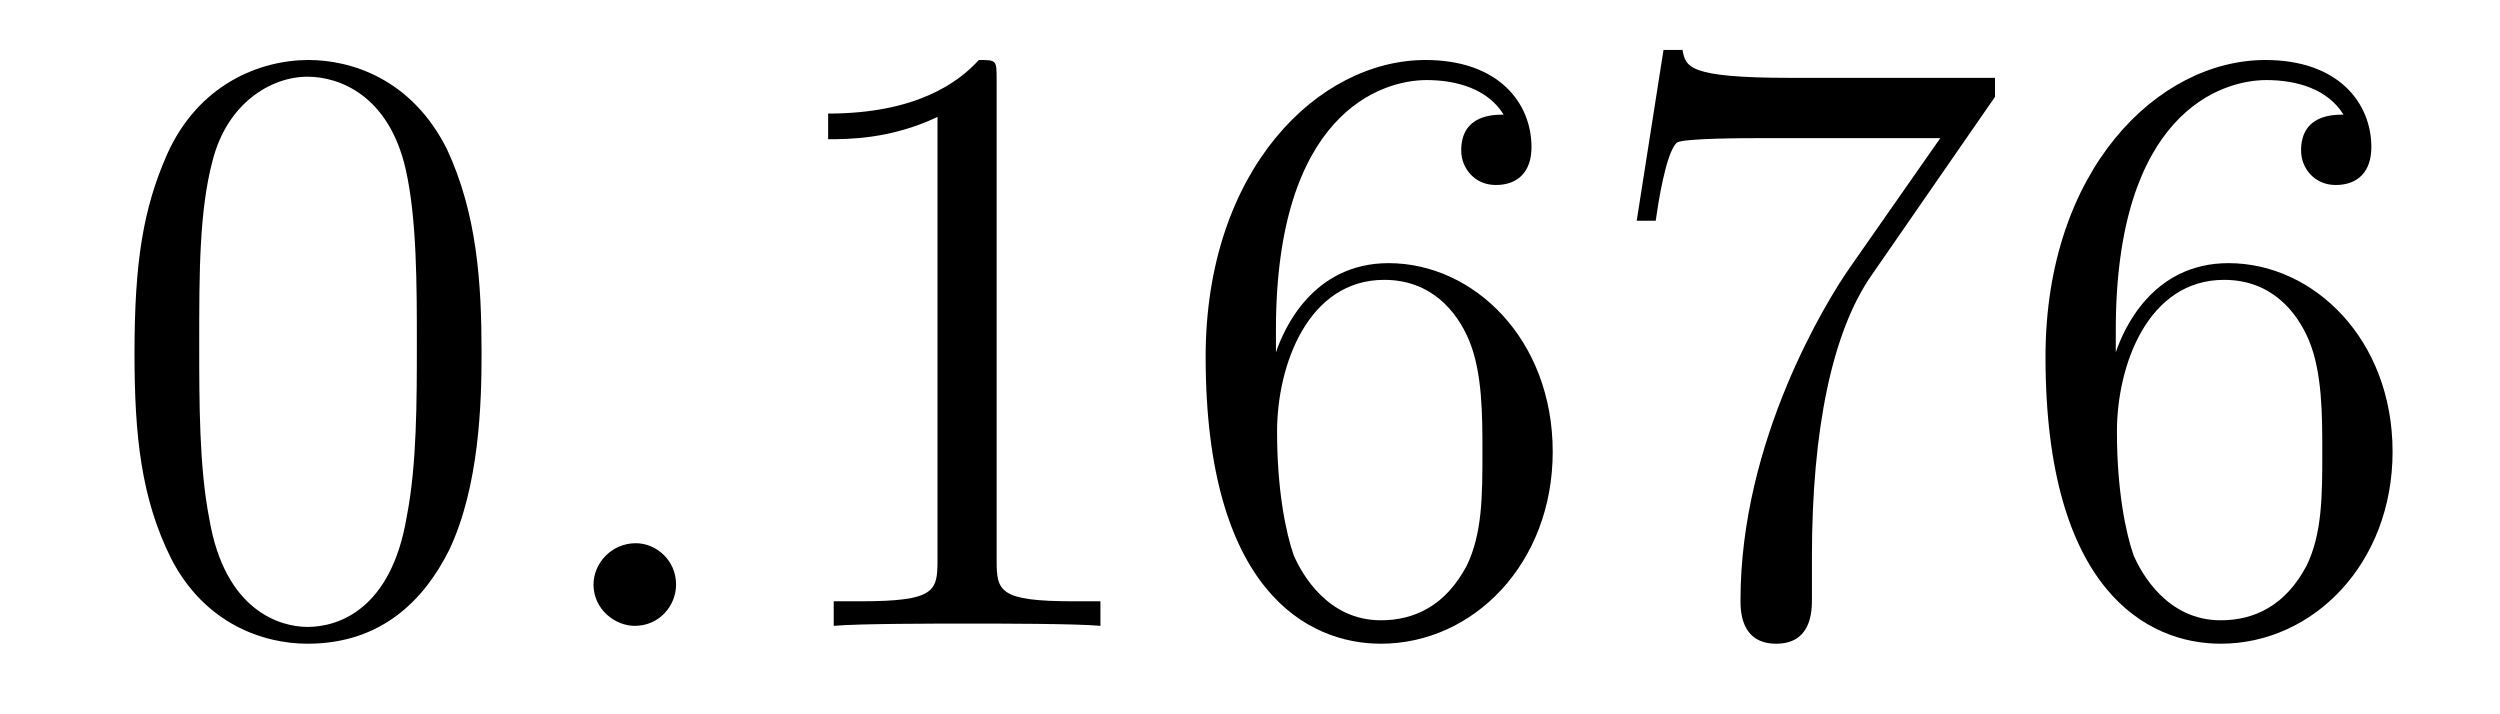 <?xml version='1.0'?>
<!-- This file was generated by dvisvgm 1.9.2 -->
<svg height='10pt' version='1.1' viewBox='0 -10 35 10' width='35pt' xmlns='http://www.w3.org/2000/svg' xmlns:xlink='http://www.w3.org/1999/xlink'>
<g id='page1'>
<g transform='matrix(1 0 0 1 -127 653)'>
<path d='M133.742 -658.051C133.742 -659.035 133.68 -660.004 133.258 -660.91C132.758 -661.91 131.898 -662.16 131.32 -662.16C130.633 -662.16 129.773 -661.816 129.336 -660.832C129.008 -660.082 128.883 -659.348 128.883 -658.051C128.883 -656.895 128.977 -656.019 129.398 -655.176C129.867 -654.27 130.68 -653.988 131.305 -653.988C132.352 -653.988 132.945 -654.613 133.289 -655.301C133.711 -656.191 133.742 -657.363 133.742 -658.051ZM131.305 -654.223C130.93 -654.223 130.148 -654.441 129.93 -655.738C129.789 -656.457 129.789 -657.363 129.789 -658.191C129.789 -659.176 129.789 -660.051 129.977 -660.754C130.18 -661.551 130.789 -661.926 131.305 -661.926C131.758 -661.926 132.445 -661.66 132.68 -660.629C132.836 -659.941 132.836 -659.004 132.836 -658.191C132.836 -657.395 132.836 -656.488 132.695 -655.77C132.477 -654.457 131.727 -654.223 131.305 -654.223ZM134.277 -654.238' fill-rule='evenodd'/>
<path d='M136.465 -654.816C136.465 -655.16 136.184 -655.395 135.902 -655.395C135.559 -655.395 135.309 -655.113 135.309 -654.816C135.309 -654.473 135.606 -654.238 135.887 -654.238C136.23 -654.238 136.465 -654.519 136.465 -654.816ZM137.516 -654.238' fill-rule='evenodd'/>
<path d='M140.953 -661.879C140.953 -662.16 140.953 -662.16 140.703 -662.16C140.422 -661.848 139.828 -661.41 138.594 -661.41V-661.051C138.875 -661.051 139.469 -661.051 140.125 -661.363V-655.16C140.125 -654.723 140.094 -654.582 139.047 -654.582H138.672V-654.238C139 -654.27 140.156 -654.27 140.547 -654.27C140.937 -654.27 142.078 -654.27 142.406 -654.238V-654.582H142.031C140.984 -654.582 140.953 -654.723 140.953 -655.16V-661.879ZM144.863 -658.379C144.863 -661.41 146.332 -661.879 146.973 -661.879C147.395 -661.879 147.832 -661.754 148.051 -661.395C147.91 -661.395 147.457 -661.395 147.457 -660.894C147.457 -660.645 147.645 -660.41 147.941 -660.41C148.254 -660.41 148.441 -660.598 148.441 -660.941C148.441 -661.551 147.988 -662.16 146.957 -662.16C145.457 -662.16 143.879 -660.629 143.879 -658.004C143.879 -654.723 145.316 -653.988 146.332 -653.988C147.629 -653.988 148.738 -655.113 148.738 -656.676C148.738 -658.254 147.629 -659.316 146.441 -659.316C145.379 -659.316 144.973 -658.395 144.863 -658.066V-658.379ZM146.332 -654.316C145.582 -654.316 145.223 -654.973 145.113 -655.223C145.004 -655.535 144.879 -656.129 144.879 -656.957C144.879 -657.894 145.316 -659.082 146.379 -659.082C147.035 -659.082 147.395 -658.644 147.566 -658.238C147.754 -657.785 147.754 -657.191 147.754 -656.676C147.754 -656.066 147.754 -655.535 147.535 -655.082C147.238 -654.519 146.801 -654.316 146.332 -654.316ZM154.93 -661.644V-661.91H152.07C150.617 -661.91 150.602 -662.066 150.555 -662.301H150.289L149.914 -659.91H150.18C150.211 -660.129 150.32 -660.863 150.477 -661.004C150.57 -661.066 151.461 -661.066 151.633 -661.066H154.164L152.898 -659.254C152.57 -658.785 151.367 -656.832 151.367 -654.598C151.367 -654.457 151.367 -653.988 151.867 -653.988S152.367 -654.457 152.367 -654.613V-655.207C152.367 -656.973 152.648 -658.363 153.211 -659.16L154.93 -661.644ZM156.621 -658.379C156.621 -661.41 158.09 -661.879 158.73 -661.879C159.152 -661.879 159.59 -661.754 159.809 -661.395C159.668 -661.395 159.215 -661.395 159.215 -660.894C159.215 -660.645 159.402 -660.41 159.699 -660.41C160.012 -660.41 160.199 -660.598 160.199 -660.941C160.199 -661.551 159.746 -662.16 158.715 -662.16C157.215 -662.16 155.637 -660.629 155.637 -658.004C155.637 -654.723 157.074 -653.988 158.09 -653.988C159.387 -653.988 160.496 -655.113 160.496 -656.676C160.496 -658.254 159.387 -659.316 158.199 -659.316C157.137 -659.316 156.73 -658.395 156.621 -658.066V-658.379ZM158.09 -654.316C157.34 -654.316 156.981 -654.973 156.871 -655.223C156.762 -655.535 156.637 -656.129 156.637 -656.957C156.637 -657.894 157.074 -659.082 158.137 -659.082C158.793 -659.082 159.152 -658.644 159.324 -658.238C159.512 -657.785 159.512 -657.191 159.512 -656.676C159.512 -656.066 159.512 -655.535 159.293 -655.082C158.996 -654.519 158.559 -654.316 158.09 -654.316ZM161.031 -654.238' fill-rule='evenodd'/>
</g>
</g>
</svg>
